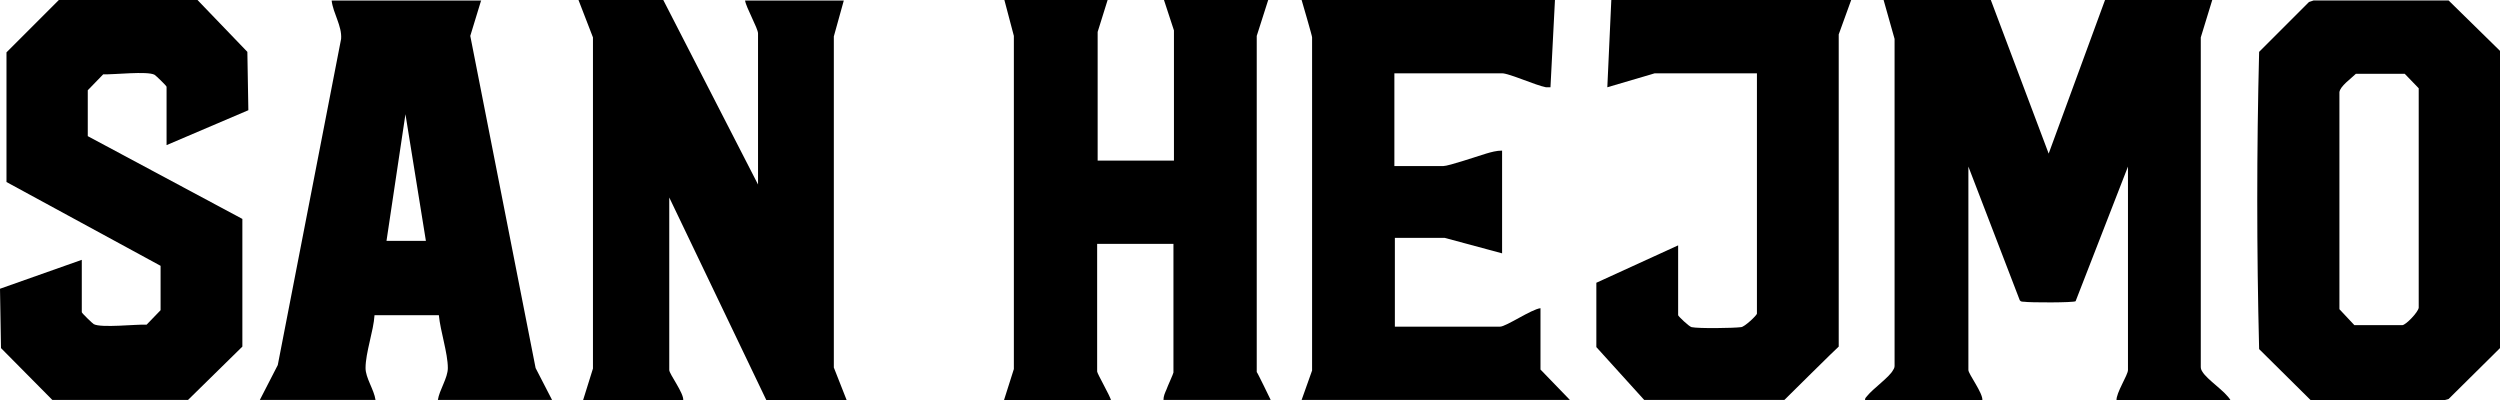 <?xml version="1.0" encoding="UTF-8"?>
<svg id="Ebene_1" xmlns="http://www.w3.org/2000/svg" version="1.1" viewBox="0 0 501.3 80.3">
  <!-- Generator: Adobe Illustrator 29.5.1, SVG Export Plug-In . SVG Version: 2.1.0 Build 141)  -->
  <path d="M501.3,10.2v59.6l-10.3,10.2-1.1.3h-26.5c0,0-10.4-10.3-10.4-10.3-.5-19.8-.5-39.9,0-59.6l10-10,.9-.3h27.1c0,0,10.4,10.2,10.4,10.2h0ZM472.4,14.8c-.9.9-3.2,2.5-3.3,3.7v43.5s3,3.2,3,3.2h9.6c.7,0,3.2-2.6,3.3-3.5V17.7s-2.8-2.9-2.8-2.9h-9.8,0Z"/>
  <path d="M399.2,0l11.6,30.8L422.1,0h21.5l-2.3,7.5v66.1c0,.3.1.6.3.9,1,1.7,4.6,3.9,5.7,5.8h-22.9c-.1-1.5,2.3-5.1,2.3-6.1v-40.8l-10.5,27c-.4.3-9.2.3-10.4.1-.3,0-.6,0-.8-.3l-10.3-26.8v40.8c0,.8,3,4.7,2.8,6.1h-23.5c-.1-.5.2-.6.4-.9,1.2-1.5,4.5-3.8,5.2-5.2.2-.3.3-.5.3-.9V7.8L377.7,0h21.5Z"/>
  <path d="M133,0l19,37V6.7c0-1-2.4-5.2-2.6-6.6h19.8l-2,7.2v66.4l2.6,6.6h-16.1l-19.5-40.7v34.6c0,.8,3,4.7,2.8,6.1h-20.1l2-6.4V7.5L116,0h17Z"/>
  <path d="M222.1,0l-2,6.4v25.8h15.3V6.1L233.4,0h20.9l-2.3,7.2v67.4c.1,0,2.8,5.6,2.8,5.6h-21.5c0-.8.3-1.4.6-2.1.2-.6,1.4-3.2,1.4-3.4v-25.8h-15.3v25.6c0,.4,2.6,4.9,2.8,5.8h-21.5l2-6.3V7.2L201.4,0s20.6,0,20.6,0Z"/>
  <path d="M96.5,0l-2.2,7.2,13.1,66.6,3.3,6.4h-22.9c.3-2,2-4.4,2-6.4,0-3-1.5-7.4-1.8-10.6h-12.9c-.2,3.2-1.8,7.5-1.8,10.6,0,2,1.7,4.3,2,6.4h-23.2l3.6-7L68.4,7.8c.2-2.6-1.6-5.1-1.9-7.7h30,0ZM85.4,48.3l-4.1-25.4-3.8,25.4h7.9Z"/>
  <path d="M16.4,62.6c0,.2,2.2,2.3,2.4,2.4,1.5.8,8.5,0,10.6.1l2.8-2.9v-8.9L1.3,36.5V10.5L11.8,0h27.8c0,0,10,10.4,10,10.4l.2,11.7-16.4,7v-11.7c0-.2-2.2-2.3-2.4-2.4-1.4-.8-8.3,0-10.3-.1l-3.1,3.2v9.2l31,16.6v25.6c0,0-10.9,10.7-10.9,10.7H10.5c0,0-10.3-10.4-10.3-10.4l-.2-11.9,16.4-5.8v10.6h0Z"/>
  <path d="M311.8,0l-.9,17.5c-.3,0-.6,0-.9,0-2.1-.4-7.4-2.8-8.8-2.8h-21.6v18.6h9.8c1.1,0,6.9-2,8.6-2.5,1-.3,2.1-.6,3.2-.6v20.6l-11.5-3.1h-10v17.8h21.1c1.2,0,6.3-3.5,8.1-3.7v12.3l5.9,6.1h-53.8l2.1-5.9V7.5c.1,0-2.1-7.5-2.1-7.5h50.9Z"/>
  <path d="M371.2,0l-2.5,6.9v62.6c-.1,0-10.9,10.7-10.9,10.7h-28.1c0,0-9.6-10.6-9.6-10.6v-12.9s16.4-7.5,16.4-7.5v14c0,.2,2.2,2.3,2.7,2.4,1.4.3,8.4.2,9.9,0,.7,0,3.2-2.4,3.2-2.7V14.7h-20.5l-9.5,2.8L323.1,0h48.1Z"/>
</svg>